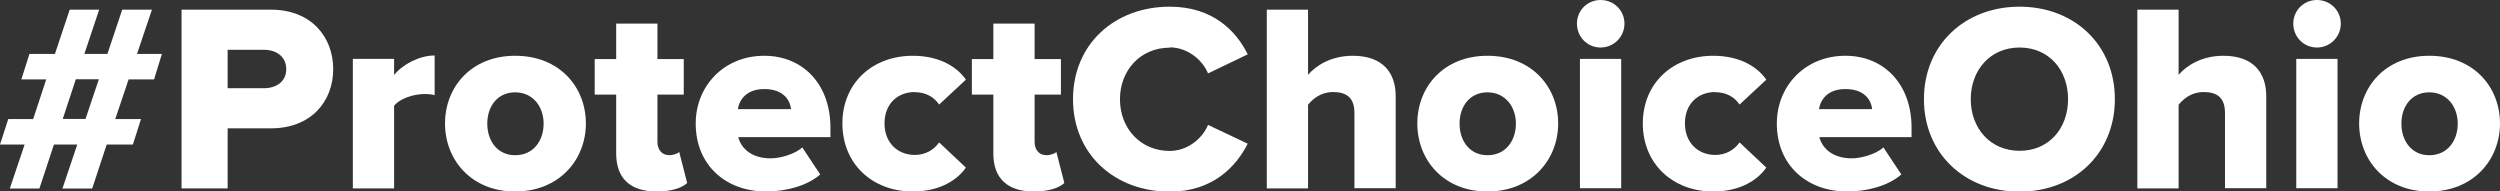 <?xml version="1.0" encoding="UTF-8"?> <svg xmlns="http://www.w3.org/2000/svg" id="Layer_1" viewBox="0 0 175.72 13.46"><rect x="0" y="0" width="175.72" height="13.46" fill="#333333" stroke="none"/><defs><style>.cls-1{fill:#fff;}</style></defs><path class="cls-1" d="M10.68,.68h-2.09l-1.04,3.11h-1.62L6.97,.68h-2.07l-1.04,3.11h-1.79l-.57,1.79h1.75l-.92,2.79H.58l-.58,1.79H1.73l-1.04,3.09H2.77l1.02-3.09h1.64l-1.04,3.09h2.09l1.02-3.09h1.84l.57-1.79h-1.81l.94-2.79h1.79l.55-1.79h-1.75l1.05-3.11Zm-4.67,7.68h-1.6l.92-2.79h1.62l-.94,2.79Z"></path><path class="cls-1" d="M19.05,.68h-6.29V13.24h3.24v-4.22h3.05c2.82,0,4.37-1.9,4.37-4.16S21.88,.68,19.05,.68Zm-.49,5.52h-2.56V3.5h2.56c.87,0,1.56,.49,1.56,1.36s-.7,1.34-1.56,1.34Z"></path><path class="cls-1" d="M27.7,5.25v-1.11h-2.9V13.24h2.9V7.44c.38-.51,1.37-.83,2.13-.83,.3,0,.55,.02,.72,.08V3.9c-1.07,0-2.24,.62-2.84,1.36Z"></path><path class="cls-1" d="M36.21,3.92c-3.09,0-4.93,2.2-4.93,4.76s1.85,4.78,4.93,4.78,4.97-2.22,4.97-4.78-1.85-4.76-4.97-4.76Zm0,6.99c-1.24,0-1.96-1-1.96-2.22s.72-2.2,1.96-2.2,2,1,2,2.2-.72,2.22-2,2.22Z"></path><path class="cls-1" d="M47,10.9c-.49,0-.79-.4-.79-.92v-3.33h1.85v-2.5h-1.85V1.66h-2.9v2.49h-1.51v2.5h1.51v4.14c0,1.75,1,2.67,2.84,2.67,1.07,0,1.79-.26,2.15-.6l-.56-2.18c-.09,.11-.41,.23-.73,.23Z"></path><path class="cls-1" d="M53.72,3.92c-2.84,0-4.82,2.13-4.82,4.76,0,2.96,2.15,4.78,4.95,4.78,1.39,0,2.9-.4,3.8-1.2l-1.26-1.9c-.53,.49-1.58,.77-2.22,.77-1.32,0-2.07-.68-2.28-1.49h6.48v-.66c0-3.09-1.96-5.06-4.65-5.06Zm-1.86,3.75c.11-.66,.6-1.41,1.86-1.41,1.34,0,1.81,.77,1.88,1.41h-3.75Z"></path><path class="cls-1" d="M64.3,6.48c.77,0,1.36,.34,1.71,.87l1.88-1.75c-.55-.81-1.75-1.68-3.73-1.68-2.84,0-4.95,1.92-4.95,4.76s2.11,4.78,4.95,4.78c1.98,0,3.18-.88,3.73-1.68l-1.88-1.77c-.36,.51-.94,.88-1.71,.88-1.2,0-2.13-.85-2.13-2.22s.92-2.2,2.13-2.2Z"></path><path class="cls-1" d="M73.51,10.9c-.49,0-.79-.4-.79-.92v-3.33h1.85v-2.5h-1.85V1.66h-2.9v2.49h-1.51v2.5h1.51v4.14c0,1.75,1,2.67,2.84,2.67,1.07,0,1.79-.26,2.15-.6l-.56-2.18c-.09,.11-.41,.23-.73,.23Z"></path><path class="cls-1" d="M82.22,3.33c1.2,0,2.28,.83,2.69,1.83l2.79-1.34c-.81-1.64-2.45-3.35-5.48-3.35-3.86,0-6.8,2.62-6.8,6.5s2.94,6.5,6.8,6.5c3.03,0,4.67-1.77,5.48-3.37l-2.79-1.32c-.41,1-1.49,1.83-2.69,1.83-2.05,0-3.5-1.58-3.5-3.63s1.45-3.63,3.5-3.63Z"></path><path class="cls-1" d="M95.08,3.92c-1.52,0-2.6,.7-3.14,1.34V.68h-2.9V13.24h2.9V7.36c.34-.41,.9-.89,1.75-.89,.92,0,1.51,.36,1.51,1.47v5.29h2.9V6.76c0-1.68-.94-2.84-3.01-2.84Z"></path><path class="cls-1" d="M104.55,3.92c-3.09,0-4.93,2.2-4.93,4.76s1.85,4.78,4.93,4.78,4.97-2.22,4.97-4.78-1.85-4.76-4.97-4.76Zm0,6.99c-1.24,0-1.96-1-1.96-2.22s.72-2.2,1.96-2.2,2,1,2,2.2-.72,2.22-2,2.22Z"></path><rect class="cls-1" x="111.05" y="4.14" width="2.9" height="9.09"></rect><path class="cls-1" d="M112.5,0c-.92,0-1.66,.73-1.66,1.66s.73,1.68,1.66,1.68,1.68-.75,1.68-1.68-.75-1.66-1.68-1.66Z"></path><path class="cls-1" d="M120.56,6.48c.77,0,1.36,.34,1.71,.87l1.88-1.75c-.55-.81-1.75-1.68-3.73-1.68-2.84,0-4.95,1.92-4.95,4.76s2.11,4.78,4.95,4.78c1.98,0,3.18-.88,3.73-1.68l-1.88-1.77c-.36,.51-.94,.88-1.71,.88-1.2,0-2.13-.85-2.13-2.22s.92-2.2,2.13-2.2Z"></path><path class="cls-1" d="M129.71,3.92c-2.84,0-4.82,2.13-4.82,4.76,0,2.96,2.15,4.78,4.95,4.78,1.39,0,2.9-.4,3.8-1.2l-1.26-1.9c-.53,.49-1.58,.77-2.22,.77-1.32,0-2.07-.68-2.28-1.49h6.48v-.66c0-3.09-1.96-5.06-4.65-5.06Zm-1.86,3.75c.11-.66,.6-1.41,1.86-1.41,1.34,0,1.81,.77,1.88,1.41h-3.75Z"></path><path class="cls-1" d="M141.95,.47c-3.84,0-6.72,2.67-6.72,6.5s2.88,6.5,6.72,6.5,6.7-2.67,6.7-6.5-2.86-6.5-6.7-6.5Zm0,10.13c-2.07,0-3.43-1.6-3.43-3.63s1.36-3.63,3.43-3.63,3.41,1.58,3.41,3.63-1.34,3.63-3.41,3.63Z"></path><path class="cls-1" d="M156.27,3.92c-1.52,0-2.6,.7-3.14,1.34V.68h-2.9V13.24h2.9V7.36c.34-.41,.9-.89,1.75-.89,.92,0,1.51,.36,1.51,1.47v5.29h2.9V6.76c0-1.68-.94-2.84-3.01-2.84Z"></path><path class="cls-1" d="M162.85,0c-.92,0-1.66,.73-1.66,1.66s.73,1.68,1.66,1.68,1.68-.75,1.68-1.68-.75-1.66-1.68-1.66Z"></path><rect class="cls-1" x="161.4" y="4.14" width="2.9" height="9.09"></rect><path class="cls-1" d="M170.75,3.92c-3.09,0-4.93,2.2-4.93,4.76s1.85,4.78,4.93,4.78,4.97-2.22,4.97-4.78-1.85-4.76-4.97-4.76Zm0,6.99c-1.24,0-1.96-1-1.96-2.22s.72-2.2,1.96-2.2,2,1,2,2.2-.72,2.22-2,2.22Z"></path></svg> 
